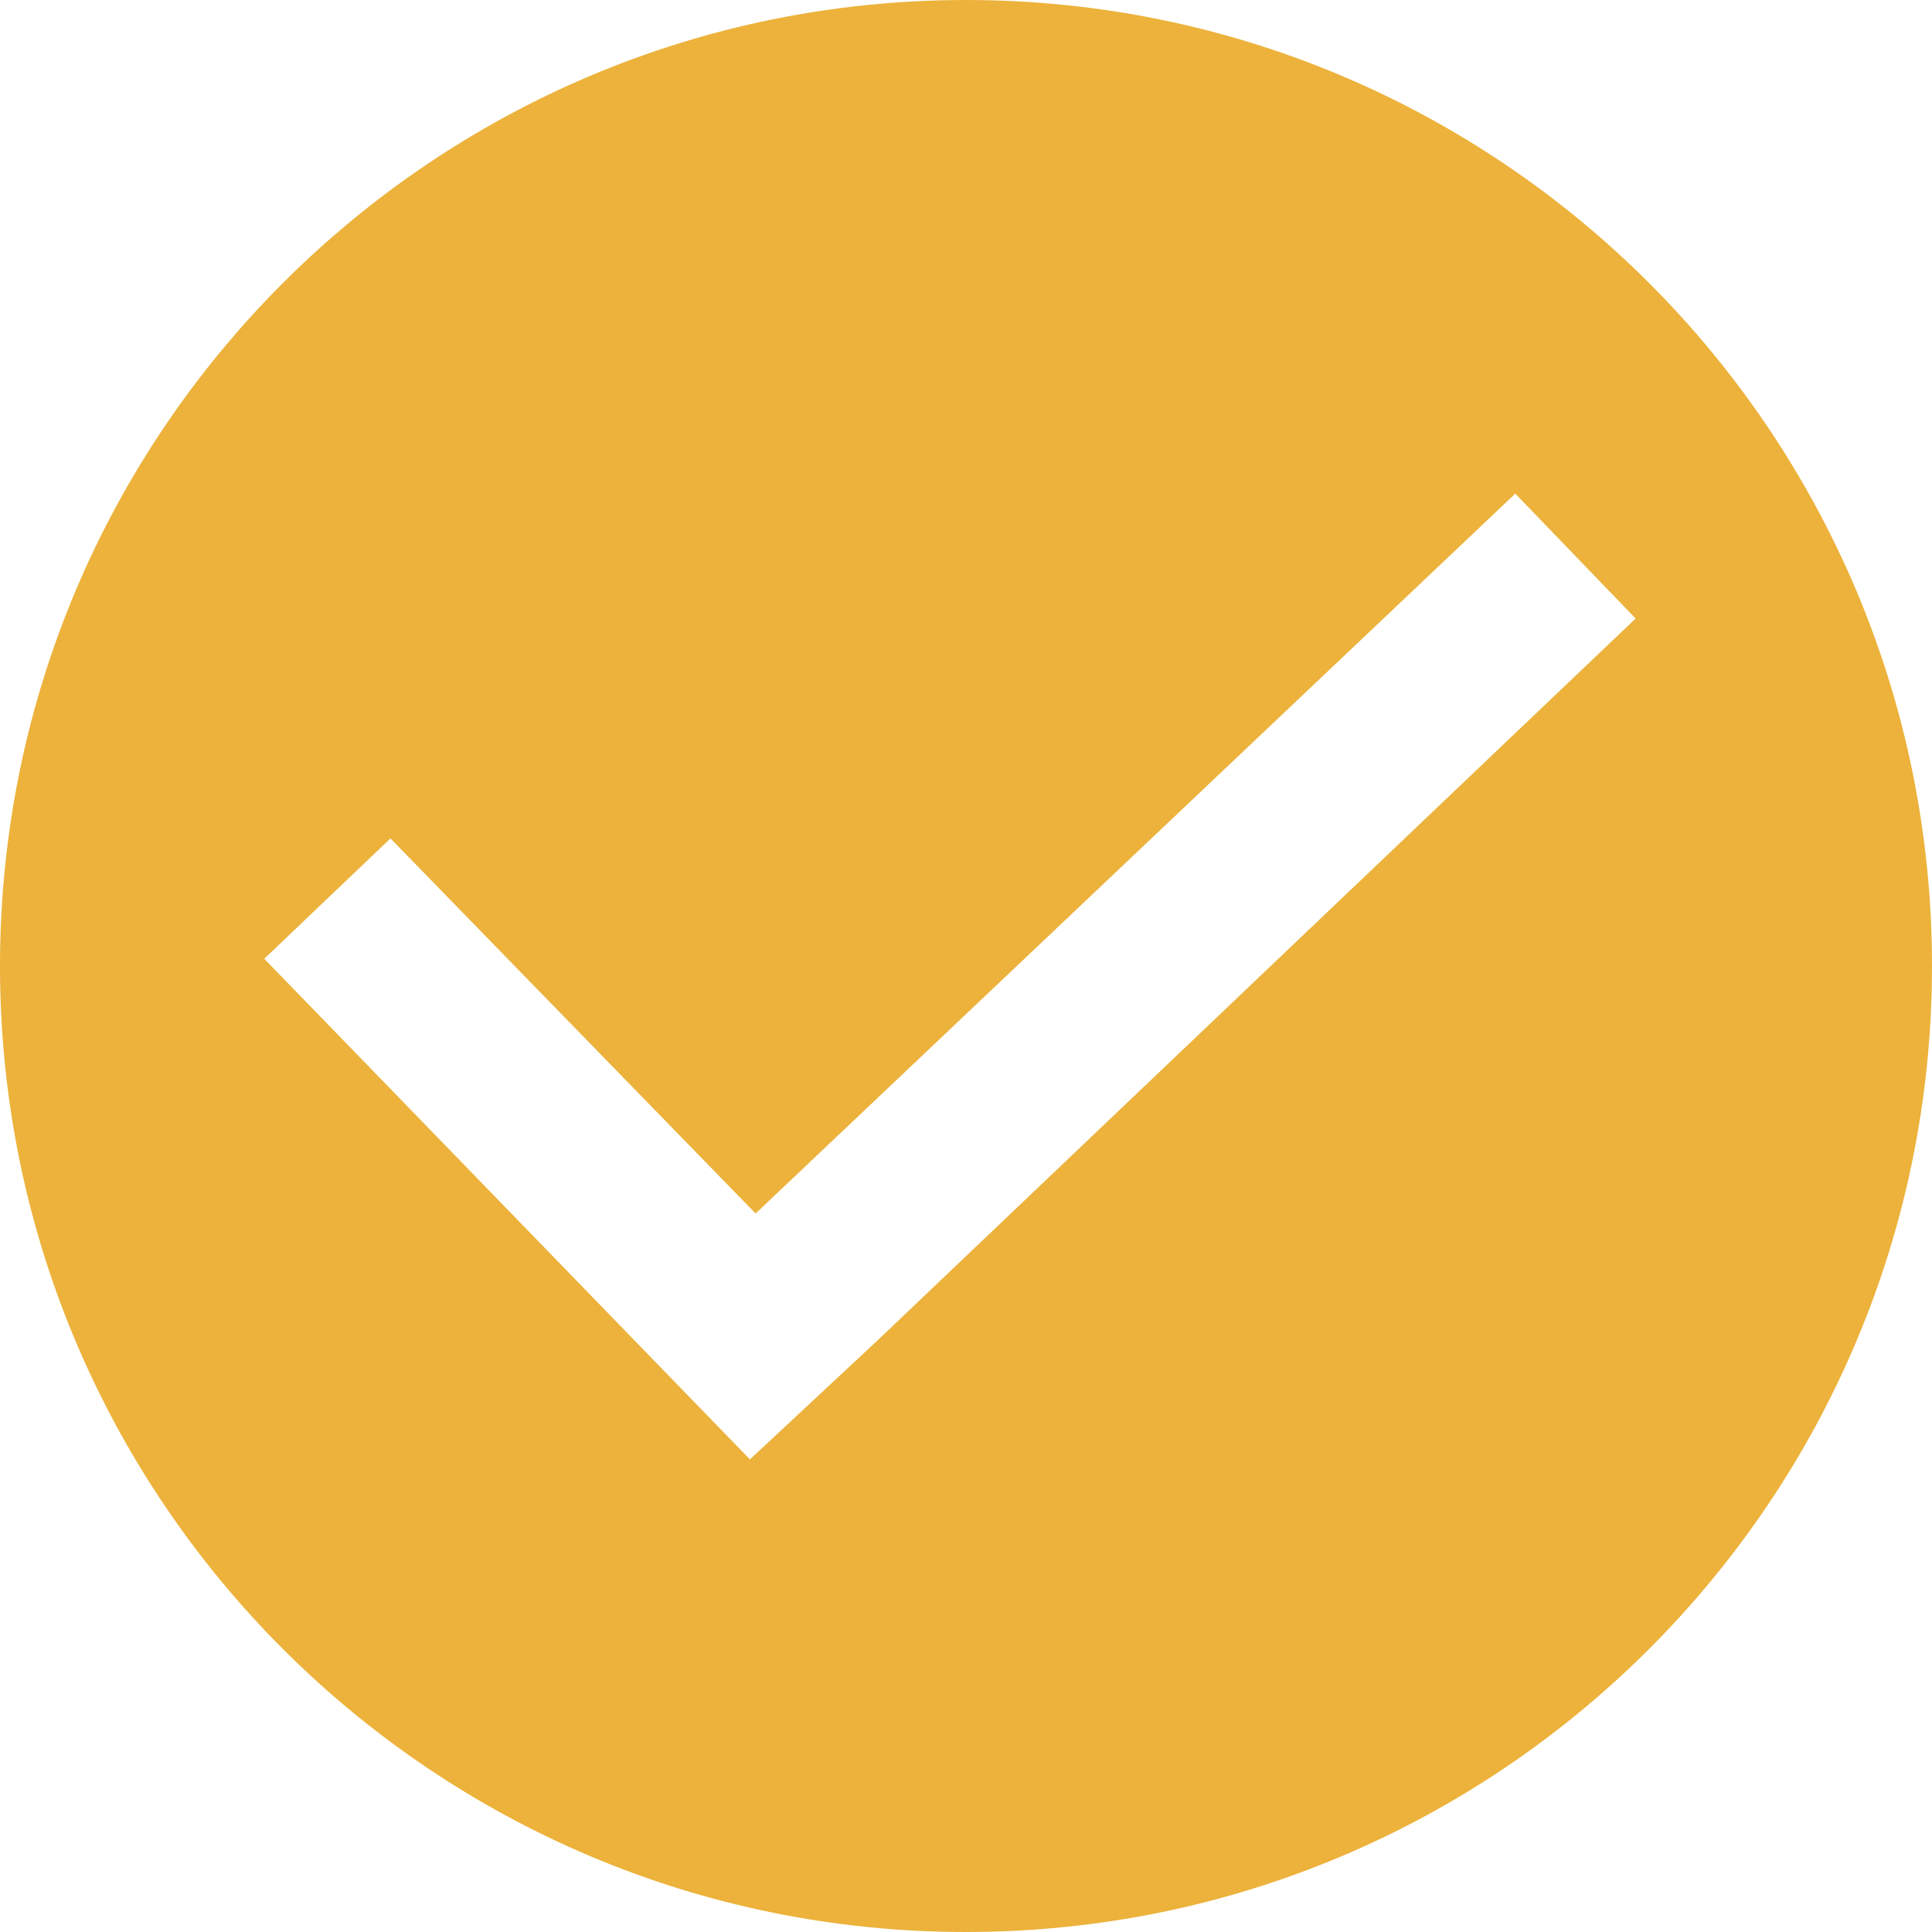 <?xml version="1.0" encoding="UTF-8"?>
<svg id="Layer_1" data-name="Layer 1" xmlns="http://www.w3.org/2000/svg" viewBox="0 0 42.7 42.7">
  <defs>
    <style>
      .cls-1 {
        fill: #ecb23b;
        fill-rule: evenodd;
      }
    </style>
  </defs>
  <path class="cls-1" d="M0,21.35C0,9.56,9.56,0,21.35,0s21.35,9.56,21.35,21.35-9.56,21.35-21.35,21.35S0,33.14,0,21.35M16.58,32.25l2.82-2.63,16.75-15.95-2.66-2.76-16.79,15.91-8.07-8.29-2.79,2.66,10.72,11.05Z"/>
</svg>
